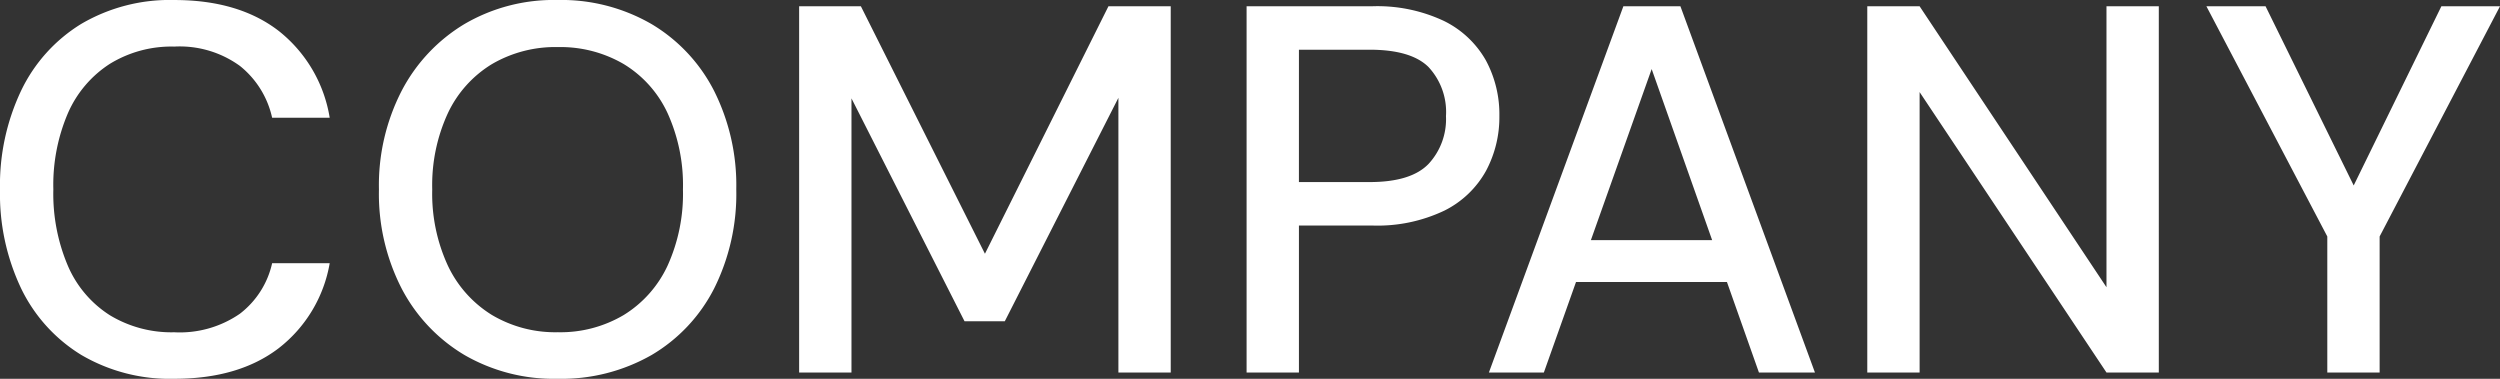 <svg xmlns="http://www.w3.org/2000/svg" width="264" height="40" viewBox="0 0 264 40">
  <rect x="0" y="0" width="264" height="40" fill="#333333" stroke="none"/>
  <path id="company" d="M-114.541.128a18.461,18.461,0,0,1-9.81-2.514A16.766,16.766,0,0,1-130.706-9.4a23.239,23.239,0,0,1-2.238-10.47,23.283,23.283,0,0,1,2.238-10.442,16.731,16.731,0,0,1,6.355-7.044,18.461,18.461,0,0,1,9.81-2.514q6.8,0,11.025,3.26a14.669,14.669,0,0,1,5.388,9.171h-6.079a9.665,9.665,0,0,0-3.4-5.47,10.836,10.836,0,0,0-6.936-2.044,12.419,12.419,0,0,0-6.8,1.823,11.8,11.8,0,0,0-4.421,5.193,19.212,19.212,0,0,0-1.547,8.066,19.4,19.4,0,0,0,1.547,8.094,11.6,11.6,0,0,0,4.421,5.193,12.564,12.564,0,0,0,6.8,1.8,11.158,11.158,0,0,0,6.936-1.961,9.257,9.257,0,0,0,3.4-5.331h6.079A14.452,14.452,0,0,1-103.516-3.1Q-107.743.128-114.541.128Zm40.454,0A18.828,18.828,0,0,1-83.9-2.386,17.65,17.65,0,0,1-90.528-9.4a21.9,21.9,0,0,1-2.4-10.47,21.78,21.78,0,0,1,2.4-10.414A17.846,17.846,0,0,1-83.9-37.331a18.668,18.668,0,0,1,9.81-2.541,19.031,19.031,0,0,1,9.948,2.541,17.4,17.4,0,0,1,6.6,7.044,22.2,22.2,0,0,1,2.349,10.414A22.324,22.324,0,0,1-57.535-9.4a17.215,17.215,0,0,1-6.6,7.017A19.194,19.194,0,0,1-74.087.128Zm.055-4.917a13.089,13.089,0,0,0,6.963-1.823,12.083,12.083,0,0,0,4.615-5.193,18.369,18.369,0,0,0,1.63-8.066,18.369,18.369,0,0,0-1.63-8.066A11.906,11.906,0,0,0-67.068-33.1a13.244,13.244,0,0,0-6.963-1.8A13.244,13.244,0,0,0-81-33.1a12.078,12.078,0,0,0-4.642,5.166A18.108,18.108,0,0,0-87.3-19.872a18.108,18.108,0,0,0,1.658,8.066A12.26,12.26,0,0,0-81-6.612,13.089,13.089,0,0,0-74.032-4.789ZM-48.555-.535V-39.209h6.521l13.1,26.133,13.042-26.133h6.577V-.535h-5.526V-29.541L-26.836-5.949h-4.255L-43.028-29.485V-.535Zm47.251,0V-39.209H11.905a16.522,16.522,0,0,1,7.627,1.547,10.281,10.281,0,0,1,4.421,4.144,12,12,0,0,1,1.437,5.912,12.008,12.008,0,0,1-1.409,5.773,10.218,10.218,0,0,1-4.394,4.2,16.413,16.413,0,0,1-7.682,1.575H4.223V-.535Zm5.526-20.11h7.461q4.366,0,6.217-1.906a6.946,6.946,0,0,0,1.851-5.055A6.963,6.963,0,0,0,17.9-32.8q-1.851-1.823-6.217-1.823H4.223ZM24.284-.535l14.2-38.674h6.024L58.714-.535H52.8L41.472-32.579,30.087-.535ZM30.7-10.093l1.547-4.42H50.425l1.547,4.42ZM64.241-.535V-39.209h5.526L89.5-9.541V-39.209h5.526V-.535H89.5L69.767-30.148V-.535Zm48.578,0V-14.9L100.052-39.209H106.3l10,20.331h-1.382l9.948-20.331h6.19L118.345-14.9V-.535Z" transform="translate(132.944 39.872)" fill="#fff"/>
</svg>
